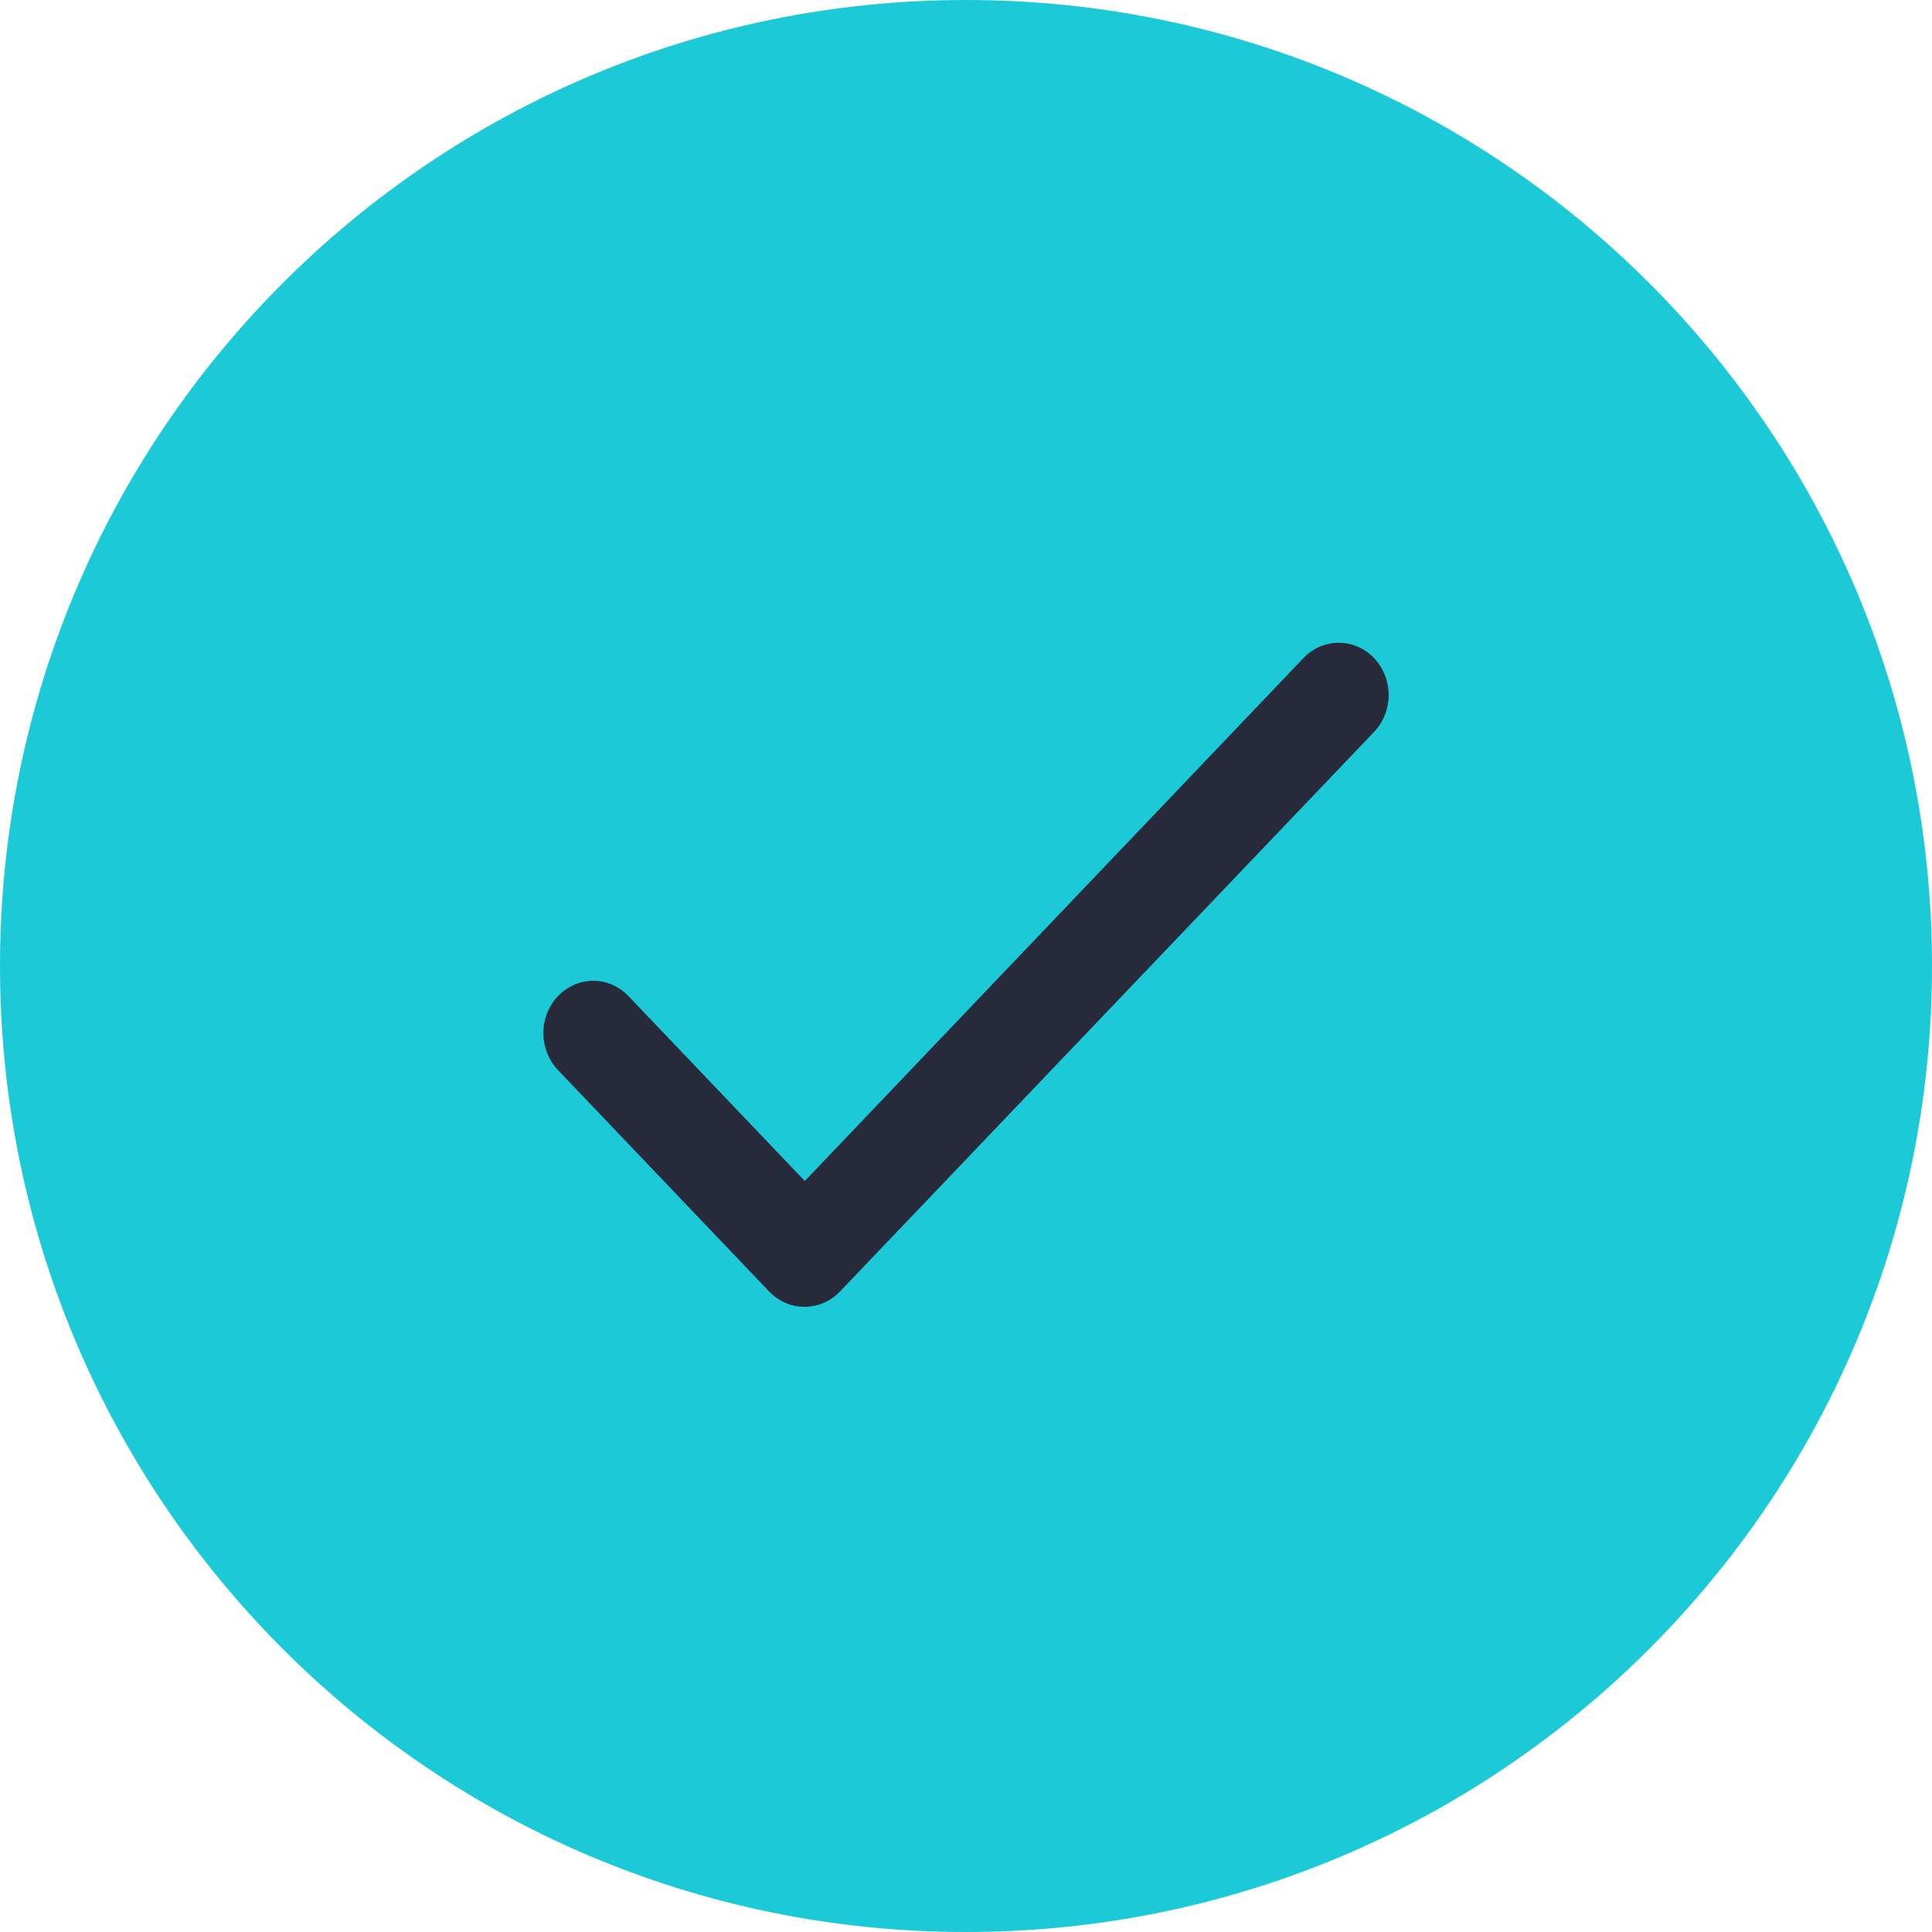 <svg width="32" height="32" viewBox="0 0 32 32" fill="none" xmlns="http://www.w3.org/2000/svg">
<path d="M16 32C24.837 32 32 24.837 32 16C32 7.163 24.837 0 16 0C7.163 0 0 7.163 0 16C0 24.837 7.163 32 16 32Z" fill="#1CCAD7"/>
<path d="M13.33 19.561L10.41 16.499C10.333 16.418 10.242 16.355 10.142 16.311C10.042 16.267 9.934 16.245 9.826 16.245C9.718 16.245 9.61 16.267 9.51 16.311C9.41 16.355 9.319 16.418 9.242 16.499C9.087 16.661 9 16.881 9 17.111C9 17.341 9.087 17.561 9.242 17.724L12.738 21.39C12.815 21.471 12.907 21.535 13.008 21.579C13.108 21.623 13.217 21.645 13.326 21.645C13.435 21.645 13.543 21.623 13.644 21.579C13.745 21.535 13.837 21.471 13.914 21.39L22.758 12.124C22.913 11.962 23 11.741 23 11.512C23 11.282 22.913 11.062 22.758 10.899C22.603 10.737 22.393 10.646 22.174 10.646C21.955 10.646 21.745 10.737 21.59 10.899L13.33 19.561Z" fill="#262A3B"/>
</svg>
